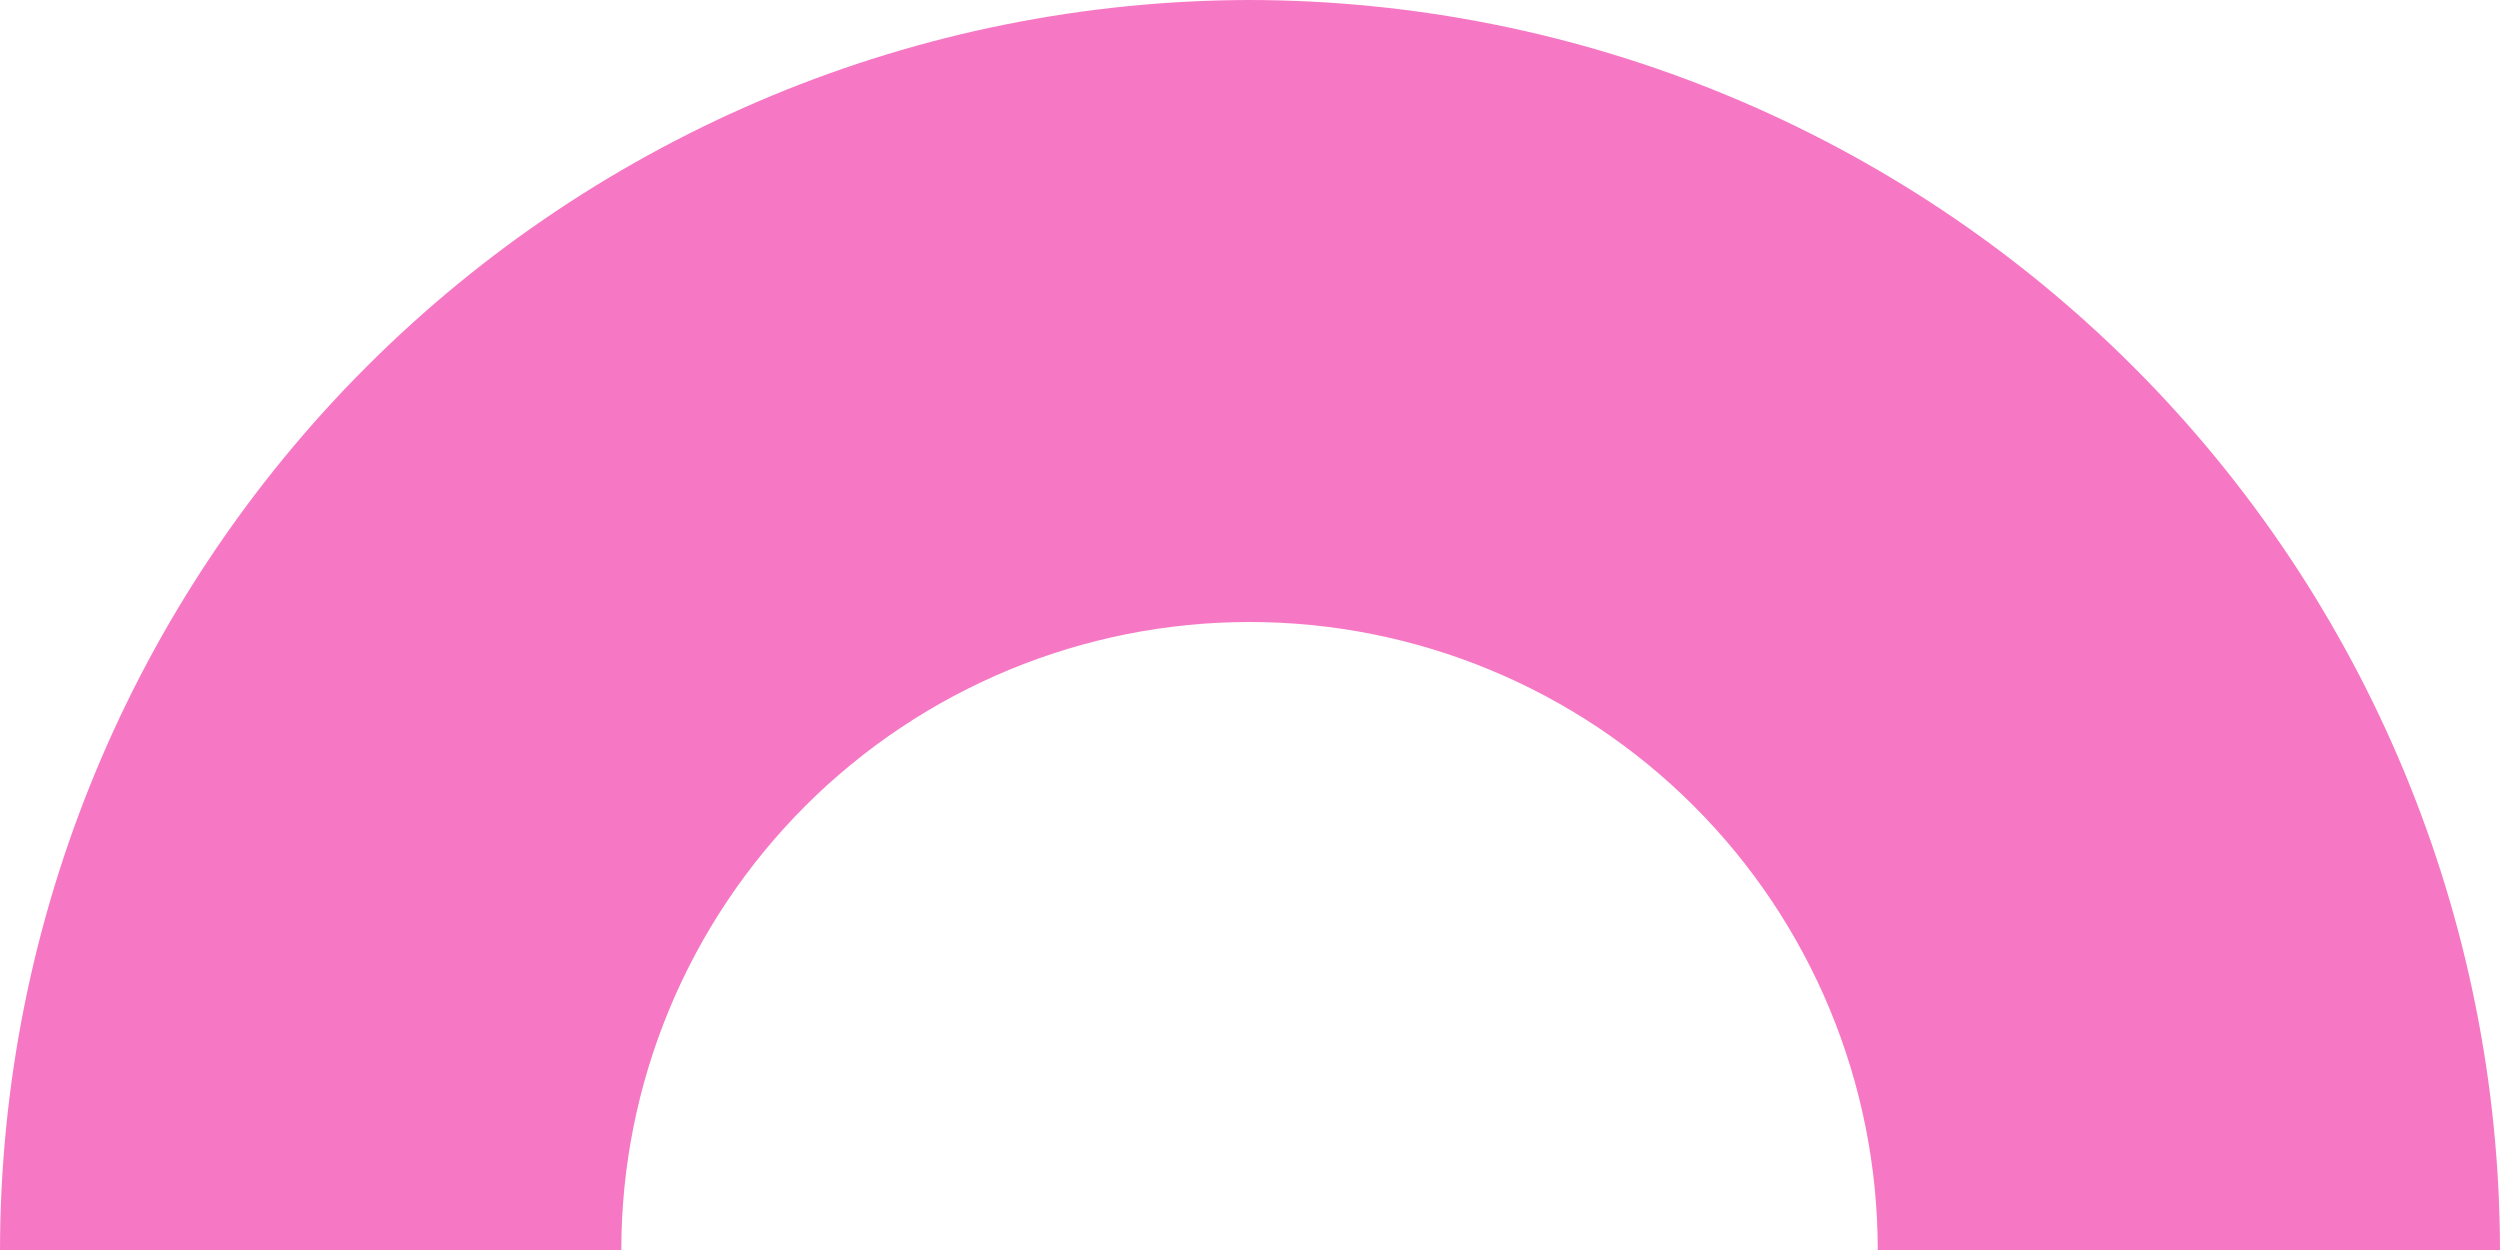 <svg width="40" height="20" viewBox="0 0 40 20" fill="none" xmlns="http://www.w3.org/2000/svg">
<path d="M19.993 0C25.297 0.008 30.381 2.117 34.132 5.866C37.882 9.615 39.992 14.698 40 20L30.044 20C30.044 17.335 28.985 14.779 27.1 12.895C25.215 11.011 22.659 9.952 19.993 9.952C17.327 9.952 14.77 11.011 12.885 12.895C11 14.779 9.941 17.335 9.941 20H0C0.006 14.7 2.114 9.619 5.862 5.87C9.609 2.121 14.691 0.01 19.993 0Z" fill="#F678C4"/>
</svg>
